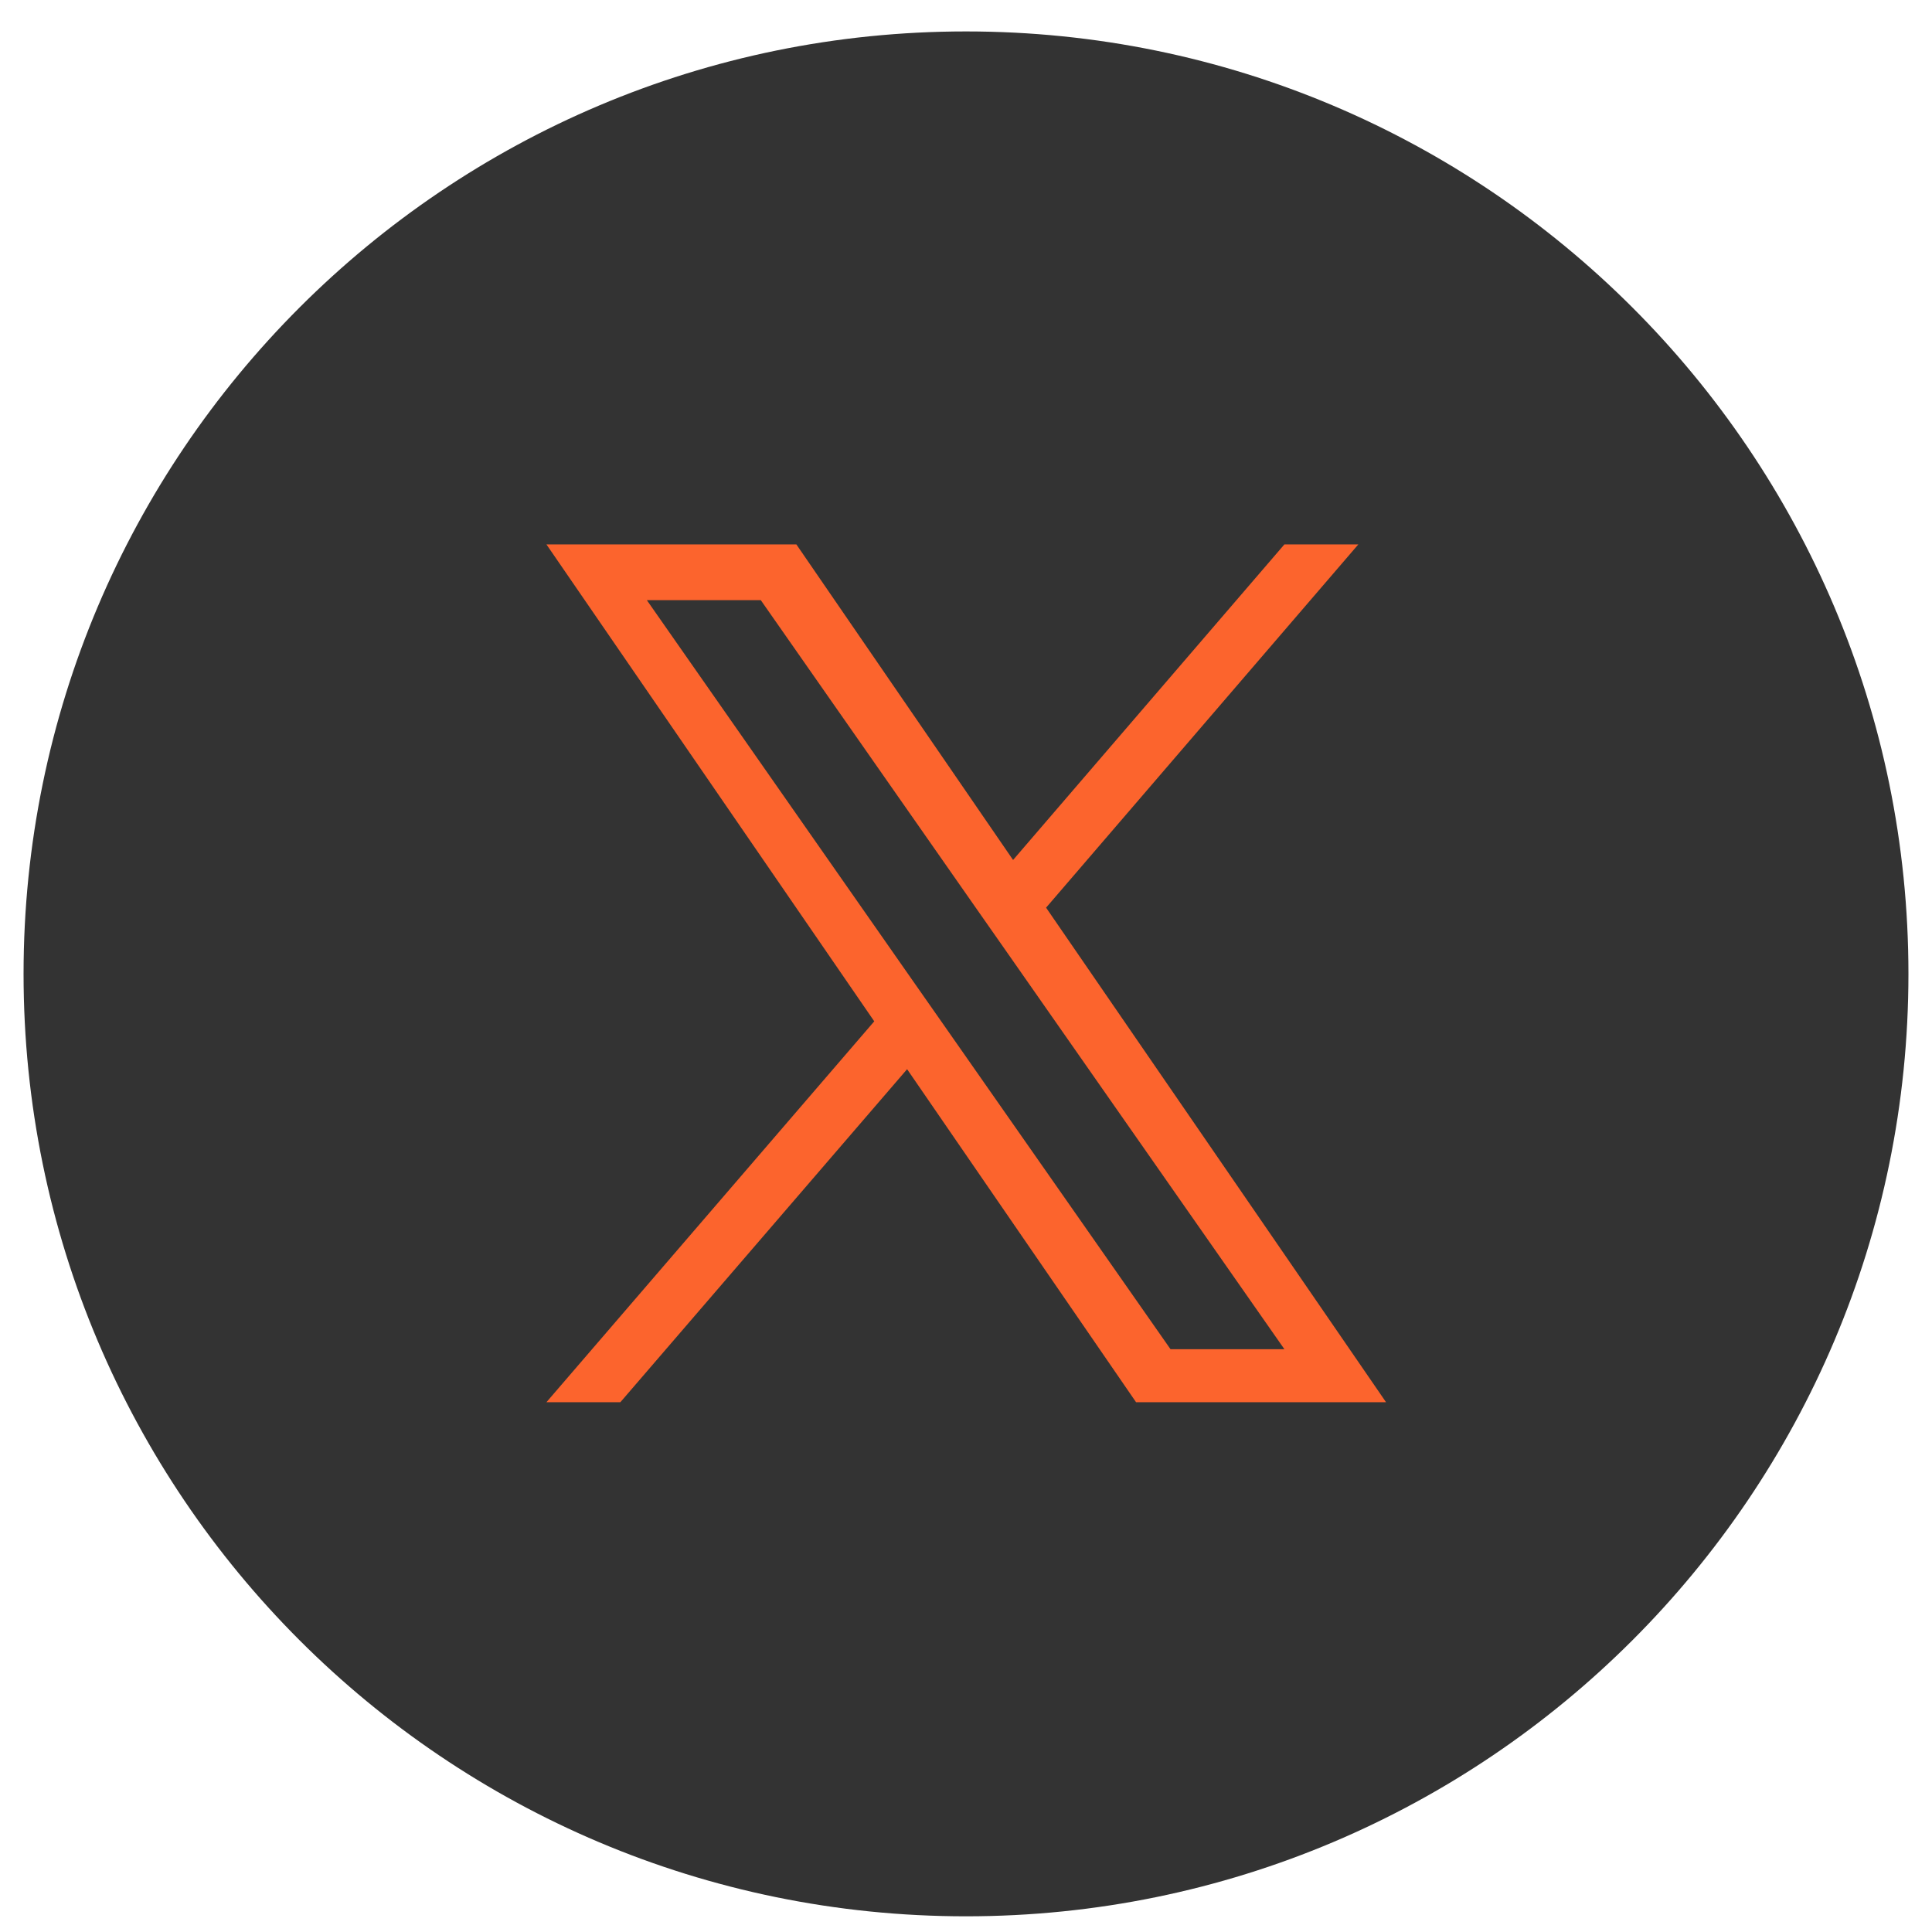 <svg width="41" height="41" viewBox="0 0 41 41" fill="none" xmlns="http://www.w3.org/2000/svg">
<g clip-path="url(#clip0_5356_63053)">
<path d="M20.5 40.667C31.546 40.667 40.5 31.713 40.5 20.667C40.5 9.621 31.546 0.667 20.5 0.667C9.454 0.667 0.5 9.621 0.5 20.667C0.5 31.713 9.454 40.667 20.5 40.667Z" fill="#333"/>
<path d="M22.196 19.266L28.826 11.553H27.257L21.499 18.25L16.9 11.553H11.596L18.553 21.674L11.596 29.757H13.165L19.25 22.69L24.109 29.757H29.414L22.196 19.257V19.266ZM20.039 21.767L19.334 20.76L13.727 12.736H16.145L20.668 19.207L21.373 20.214L27.257 28.632H24.84L20.039 21.767Z" fill="#FC642D"/>
</g>
<defs>
<clipPath id="clip0_5356_63053">
<rect width="40" height="40" fill="#FC642D" transform="translate(0.5 0.667)"/>
</clipPath>
</defs>
</svg>
